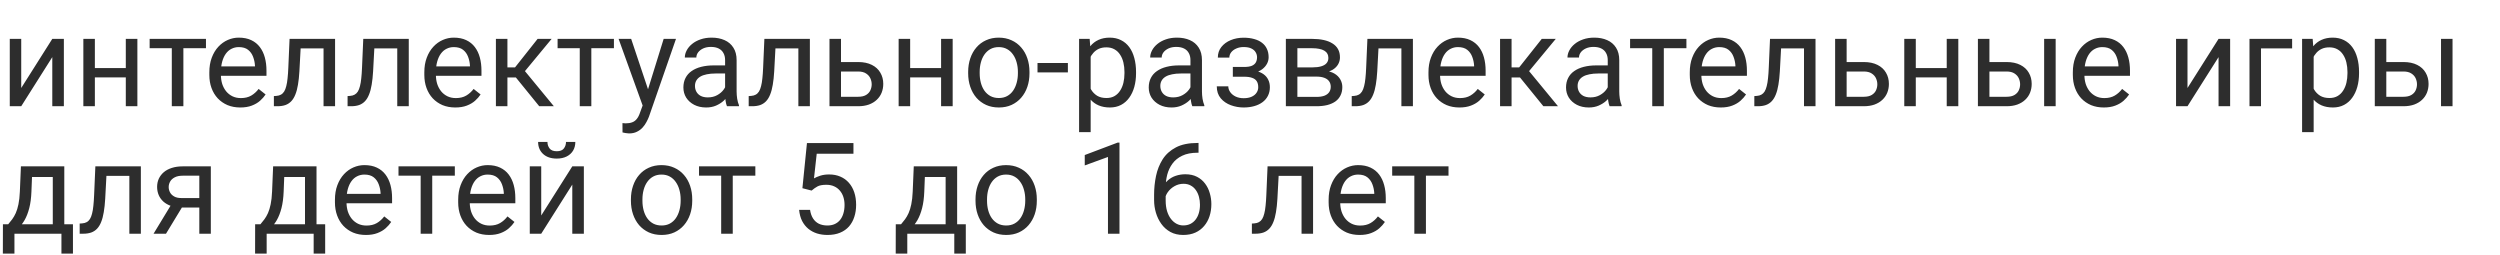 <?xml version="1.0" encoding="UTF-8"?> <svg xmlns="http://www.w3.org/2000/svg" width="353" height="36" viewBox="0 0 353 36" fill="none"><path d="M2.997 12.425L7.383 5.49H9.018V15H7.383V8.065L2.997 15H1.38V5.49H2.997V12.425ZM18.079 9.612V10.931H13.052V9.612H18.079ZM13.395 5.49V15H11.769V5.49H13.395ZM19.398 5.49V15H17.763V5.49H19.398ZM25.893 5.49V15H24.258V5.49H25.893ZM29.083 5.49V6.809H21.129V5.49H29.083ZM33.926 15.176C33.264 15.176 32.663 15.065 32.124 14.842C31.591 14.613 31.131 14.294 30.744 13.884C30.363 13.474 30.07 12.987 29.865 12.425C29.66 11.862 29.558 11.247 29.558 10.579V10.21C29.558 9.437 29.672 8.748 29.9 8.145C30.129 7.535 30.439 7.02 30.832 6.598C31.225 6.176 31.67 5.856 32.168 5.64C32.666 5.423 33.182 5.314 33.715 5.314C34.395 5.314 34.98 5.432 35.473 5.666C35.971 5.9 36.378 6.229 36.694 6.65C37.011 7.066 37.245 7.559 37.398 8.127C37.55 8.689 37.626 9.305 37.626 9.973V10.702H30.524V9.375H36V9.252C35.977 8.83 35.889 8.42 35.736 8.021C35.59 7.623 35.355 7.295 35.033 7.037C34.711 6.779 34.272 6.65 33.715 6.65C33.346 6.65 33.006 6.729 32.695 6.888C32.385 7.04 32.118 7.269 31.895 7.573C31.673 7.878 31.5 8.25 31.377 8.689C31.254 9.129 31.192 9.636 31.192 10.21V10.579C31.192 11.03 31.254 11.455 31.377 11.854C31.506 12.246 31.69 12.592 31.931 12.891C32.177 13.19 32.473 13.424 32.818 13.594C33.17 13.764 33.568 13.849 34.014 13.849C34.588 13.849 35.074 13.731 35.473 13.497C35.871 13.263 36.22 12.949 36.519 12.557L37.503 13.339C37.298 13.649 37.037 13.945 36.721 14.227C36.404 14.508 36.015 14.736 35.552 14.912C35.095 15.088 34.553 15.176 33.926 15.176ZM45.879 5.49V6.835H41.282V5.49H45.879ZM47.312 5.49V15H45.685V5.49H47.312ZM40.887 5.49H42.522L42.275 10.078C42.234 10.787 42.167 11.414 42.073 11.959C41.985 12.498 41.862 12.961 41.704 13.348C41.552 13.734 41.358 14.051 41.124 14.297C40.895 14.537 40.62 14.716 40.298 14.833C39.976 14.944 39.603 15 39.182 15H38.672V13.567L39.023 13.541C39.275 13.523 39.489 13.465 39.665 13.365C39.847 13.266 39.999 13.119 40.122 12.926C40.245 12.727 40.345 12.472 40.421 12.161C40.503 11.851 40.565 11.481 40.605 11.054C40.652 10.626 40.688 10.128 40.711 9.56L40.887 5.49ZM56.285 5.49V6.835H51.688V5.49H56.285ZM57.718 5.49V15H56.092V5.49H57.718ZM51.293 5.49H52.928L52.682 10.078C52.641 10.787 52.573 11.414 52.48 11.959C52.392 12.498 52.269 12.961 52.11 13.348C51.958 13.734 51.765 14.051 51.53 14.297C51.302 14.537 51.026 14.716 50.704 14.833C50.382 14.944 50.01 15 49.588 15H49.078V13.567L49.43 13.541C49.682 13.523 49.895 13.465 50.071 13.365C50.253 13.266 50.405 13.119 50.528 12.926C50.651 12.727 50.751 12.472 50.827 12.161C50.909 11.851 50.971 11.481 51.012 11.054C51.059 10.626 51.094 10.128 51.117 9.56L51.293 5.49ZM64.283 15.176C63.621 15.176 63.02 15.065 62.481 14.842C61.948 14.613 61.488 14.294 61.102 13.884C60.721 13.474 60.428 12.987 60.223 12.425C60.018 11.862 59.915 11.247 59.915 10.579V10.21C59.915 9.437 60.029 8.748 60.258 8.145C60.486 7.535 60.797 7.02 61.19 6.598C61.582 6.176 62.027 5.856 62.525 5.64C63.023 5.423 63.539 5.314 64.072 5.314C64.752 5.314 65.338 5.432 65.83 5.666C66.328 5.9 66.735 6.229 67.052 6.65C67.368 7.066 67.603 7.559 67.755 8.127C67.907 8.689 67.983 9.305 67.983 9.973V10.702H60.882V9.375H66.357V9.252C66.334 8.83 66.246 8.42 66.094 8.021C65.947 7.623 65.713 7.295 65.391 7.037C65.068 6.779 64.629 6.65 64.072 6.65C63.703 6.65 63.363 6.729 63.053 6.888C62.742 7.04 62.476 7.269 62.253 7.573C62.03 7.878 61.857 8.25 61.734 8.689C61.611 9.129 61.55 9.636 61.55 10.21V10.579C61.55 11.03 61.611 11.455 61.734 11.854C61.863 12.246 62.048 12.592 62.288 12.891C62.534 13.19 62.83 13.424 63.176 13.594C63.527 13.764 63.926 13.849 64.371 13.849C64.945 13.849 65.432 13.731 65.83 13.497C66.228 13.263 66.577 12.949 66.876 12.557L67.86 13.339C67.655 13.649 67.394 13.945 67.078 14.227C66.762 14.508 66.372 14.736 65.909 14.912C65.452 15.088 64.91 15.176 64.283 15.176ZM71.648 5.49V15H70.022V5.49H71.648ZM77.889 5.49L73.38 10.94H71.103L70.857 9.516H72.721L75.911 5.49H77.889ZM76.14 15L72.642 10.693L73.688 9.516L78.205 15H76.14ZM83.496 5.49V15H81.861V5.49H83.496ZM86.686 5.49V6.809H78.732V5.49H86.686ZM91.064 14.016L93.709 5.49H95.449L91.635 16.468C91.547 16.702 91.43 16.954 91.283 17.224C91.143 17.499 90.961 17.76 90.738 18.006C90.516 18.252 90.246 18.451 89.93 18.604C89.619 18.762 89.247 18.841 88.814 18.841C88.685 18.841 88.52 18.823 88.321 18.788C88.122 18.753 87.981 18.724 87.899 18.7L87.891 17.382C87.938 17.388 88.011 17.394 88.11 17.399C88.216 17.411 88.289 17.417 88.33 17.417C88.699 17.417 89.013 17.367 89.27 17.268C89.528 17.174 89.745 17.013 89.921 16.784C90.103 16.561 90.258 16.254 90.387 15.861L91.064 14.016ZM89.121 5.49L91.591 12.873L92.013 14.587L90.844 15.185L87.346 5.49H89.121ZM102.384 13.374V8.479C102.384 8.104 102.308 7.778 102.155 7.503C102.009 7.222 101.786 7.005 101.487 6.853C101.188 6.7 100.819 6.624 100.38 6.624C99.97 6.624 99.609 6.694 99.299 6.835C98.994 6.976 98.754 7.16 98.578 7.389C98.408 7.617 98.323 7.863 98.323 8.127H96.697C96.697 7.787 96.785 7.45 96.961 7.116C97.137 6.782 97.389 6.48 97.717 6.211C98.051 5.936 98.449 5.719 98.912 5.561C99.381 5.396 99.902 5.314 100.477 5.314C101.168 5.314 101.777 5.432 102.305 5.666C102.838 5.9 103.254 6.255 103.553 6.729C103.857 7.198 104.01 7.787 104.01 8.496V12.926C104.01 13.242 104.036 13.579 104.089 13.937C104.147 14.294 104.232 14.602 104.344 14.859V15H102.647C102.565 14.812 102.501 14.563 102.454 14.253C102.407 13.937 102.384 13.644 102.384 13.374ZM102.665 9.234L102.683 10.377H101.039C100.576 10.377 100.163 10.415 99.8 10.491C99.436 10.562 99.132 10.67 98.886 10.816C98.64 10.963 98.452 11.148 98.323 11.37C98.194 11.587 98.13 11.842 98.13 12.135C98.13 12.434 98.197 12.706 98.332 12.952C98.467 13.198 98.669 13.395 98.939 13.541C99.214 13.682 99.551 13.752 99.949 13.752C100.447 13.752 100.887 13.646 101.268 13.435C101.648 13.225 101.95 12.967 102.173 12.662C102.401 12.357 102.524 12.062 102.542 11.774L103.236 12.557C103.195 12.803 103.084 13.075 102.902 13.374C102.721 13.673 102.478 13.96 102.173 14.235C101.874 14.505 101.517 14.73 101.101 14.912C100.69 15.088 100.228 15.176 99.712 15.176C99.067 15.176 98.502 15.05 98.016 14.798C97.535 14.546 97.16 14.209 96.891 13.787C96.627 13.359 96.495 12.882 96.495 12.354C96.495 11.845 96.595 11.396 96.794 11.01C96.993 10.617 97.28 10.292 97.655 10.034C98.03 9.771 98.481 9.571 99.009 9.437C99.536 9.302 100.125 9.234 100.775 9.234H102.665ZM112.922 5.49V6.835H108.325V5.49H112.922ZM114.354 5.49V15H112.729V5.49H114.354ZM107.93 5.49H109.564L109.318 10.078C109.277 10.787 109.21 11.414 109.116 11.959C109.028 12.498 108.905 12.961 108.747 13.348C108.595 13.734 108.401 14.051 108.167 14.297C107.938 14.537 107.663 14.716 107.341 14.833C107.019 14.944 106.646 15 106.225 15H105.715V13.567L106.066 13.541C106.318 13.523 106.532 13.465 106.708 13.365C106.89 13.266 107.042 13.119 107.165 12.926C107.288 12.727 107.388 12.472 107.464 12.161C107.546 11.851 107.607 11.481 107.648 11.054C107.695 10.626 107.73 10.128 107.754 9.56L107.93 5.49ZM118.31 8.76H121.166C121.934 8.76 122.581 8.895 123.108 9.164C123.636 9.428 124.034 9.794 124.304 10.263C124.579 10.726 124.717 11.253 124.717 11.845C124.717 12.284 124.641 12.697 124.488 13.084C124.336 13.465 124.107 13.799 123.803 14.086C123.504 14.373 123.132 14.599 122.687 14.763C122.247 14.921 121.74 15 121.166 15H117.123V5.49H118.749V13.664H121.166C121.635 13.664 122.01 13.579 122.291 13.409C122.572 13.239 122.774 13.02 122.897 12.75C123.021 12.48 123.082 12.199 123.082 11.906C123.082 11.619 123.021 11.338 122.897 11.062C122.774 10.787 122.572 10.559 122.291 10.377C122.01 10.19 121.635 10.096 121.166 10.096H118.31V8.76ZM133.198 9.612V10.931H128.171V9.612H133.198ZM128.514 5.49V15H126.888V5.49H128.514ZM134.517 5.49V15H132.882V5.49H134.517ZM136.705 10.351V10.148C136.705 9.463 136.805 8.827 137.004 8.241C137.203 7.649 137.49 7.137 137.865 6.703C138.24 6.264 138.694 5.924 139.228 5.684C139.761 5.438 140.358 5.314 141.021 5.314C141.688 5.314 142.289 5.438 142.822 5.684C143.361 5.924 143.818 6.264 144.193 6.703C144.574 7.137 144.864 7.649 145.063 8.241C145.263 8.827 145.362 9.463 145.362 10.148V10.351C145.362 11.036 145.263 11.672 145.063 12.258C144.864 12.844 144.574 13.356 144.193 13.796C143.818 14.229 143.364 14.569 142.831 14.815C142.304 15.056 141.706 15.176 141.038 15.176C140.37 15.176 139.77 15.056 139.236 14.815C138.703 14.569 138.246 14.229 137.865 13.796C137.49 13.356 137.203 12.844 137.004 12.258C136.805 11.672 136.705 11.036 136.705 10.351ZM138.331 10.148V10.351C138.331 10.825 138.387 11.273 138.498 11.695C138.609 12.111 138.776 12.48 138.999 12.803C139.228 13.125 139.512 13.38 139.852 13.567C140.191 13.749 140.587 13.84 141.038 13.84C141.483 13.84 141.873 13.749 142.207 13.567C142.547 13.38 142.828 13.125 143.051 12.803C143.273 12.48 143.44 12.111 143.552 11.695C143.669 11.273 143.728 10.825 143.728 10.351V10.148C143.728 9.68 143.669 9.237 143.552 8.821C143.44 8.399 143.271 8.027 143.042 7.705C142.819 7.377 142.538 7.119 142.198 6.932C141.864 6.744 141.472 6.65 141.021 6.65C140.575 6.65 140.183 6.744 139.843 6.932C139.509 7.119 139.228 7.377 138.999 7.705C138.776 8.027 138.609 8.399 138.498 8.821C138.387 9.237 138.331 9.68 138.331 10.148ZM150.785 8.892V10.227H146.496V8.892H150.785ZM154.002 7.318V18.656H152.367V5.49H153.861L154.002 7.318ZM160.409 10.166V10.351C160.409 11.042 160.327 11.684 160.163 12.275C159.999 12.861 159.759 13.371 159.442 13.805C159.132 14.238 158.748 14.575 158.291 14.815C157.834 15.056 157.31 15.176 156.718 15.176C156.114 15.176 155.581 15.076 155.118 14.877C154.655 14.678 154.263 14.388 153.94 14.007C153.618 13.626 153.36 13.169 153.167 12.636C152.979 12.102 152.851 11.502 152.78 10.834V9.85C152.851 9.146 152.982 8.517 153.176 7.96C153.369 7.403 153.624 6.929 153.94 6.536C154.263 6.138 154.652 5.836 155.109 5.631C155.566 5.42 156.094 5.314 156.691 5.314C157.289 5.314 157.819 5.432 158.282 5.666C158.745 5.895 159.135 6.223 159.451 6.65C159.768 7.078 160.005 7.591 160.163 8.188C160.327 8.78 160.409 9.439 160.409 10.166ZM158.774 10.351V10.166C158.774 9.691 158.725 9.246 158.625 8.83C158.525 8.408 158.37 8.039 158.159 7.723C157.954 7.4 157.69 7.148 157.368 6.967C157.046 6.779 156.662 6.686 156.217 6.686C155.807 6.686 155.449 6.756 155.145 6.896C154.846 7.037 154.591 7.228 154.38 7.468C154.169 7.702 153.996 7.972 153.861 8.276C153.732 8.575 153.636 8.886 153.571 9.208V11.484C153.688 11.895 153.853 12.281 154.063 12.645C154.274 13.002 154.556 13.292 154.907 13.515C155.259 13.731 155.701 13.84 156.234 13.84C156.674 13.84 157.052 13.749 157.368 13.567C157.69 13.38 157.954 13.125 158.159 12.803C158.37 12.48 158.525 12.111 158.625 11.695C158.725 11.273 158.774 10.825 158.774 10.351ZM168.091 13.374V8.479C168.091 8.104 168.015 7.778 167.862 7.503C167.716 7.222 167.493 7.005 167.194 6.853C166.896 6.7 166.526 6.624 166.087 6.624C165.677 6.624 165.316 6.694 165.006 6.835C164.701 6.976 164.461 7.16 164.285 7.389C164.115 7.617 164.03 7.863 164.03 8.127H162.404C162.404 7.787 162.492 7.45 162.668 7.116C162.844 6.782 163.096 6.48 163.424 6.211C163.758 5.936 164.156 5.719 164.619 5.561C165.088 5.396 165.609 5.314 166.184 5.314C166.875 5.314 167.484 5.432 168.012 5.666C168.545 5.9 168.961 6.255 169.26 6.729C169.564 7.198 169.717 7.787 169.717 8.496V12.926C169.717 13.242 169.743 13.579 169.796 13.937C169.854 14.294 169.939 14.602 170.051 14.859V15H168.354C168.272 14.812 168.208 14.563 168.161 14.253C168.114 13.937 168.091 13.644 168.091 13.374ZM168.372 9.234L168.39 10.377H166.746C166.283 10.377 165.87 10.415 165.507 10.491C165.144 10.562 164.839 10.67 164.593 10.816C164.347 10.963 164.159 11.148 164.03 11.37C163.901 11.587 163.837 11.842 163.837 12.135C163.837 12.434 163.904 12.706 164.039 12.952C164.174 13.198 164.376 13.395 164.646 13.541C164.921 13.682 165.258 13.752 165.656 13.752C166.154 13.752 166.594 13.646 166.975 13.435C167.355 13.225 167.657 12.967 167.88 12.662C168.108 12.357 168.231 12.062 168.249 11.774L168.943 12.557C168.902 12.803 168.791 13.075 168.609 13.374C168.428 13.673 168.185 13.96 167.88 14.235C167.581 14.505 167.224 14.73 166.808 14.912C166.397 15.088 165.935 15.176 165.419 15.176C164.774 15.176 164.209 15.05 163.723 14.798C163.242 14.546 162.867 14.209 162.598 13.787C162.334 13.359 162.202 12.882 162.202 12.354C162.202 11.845 162.302 11.396 162.501 11.01C162.7 10.617 162.987 10.292 163.362 10.034C163.737 9.771 164.188 9.571 164.716 9.437C165.243 9.302 165.832 9.234 166.482 9.234H168.372ZM175.825 10.456H174.076V9.454H175.693C176.145 9.454 176.502 9.398 176.766 9.287C177.029 9.17 177.217 9.009 177.328 8.804C177.439 8.599 177.495 8.358 177.495 8.083C177.495 7.837 177.431 7.605 177.302 7.389C177.179 7.166 176.979 6.987 176.704 6.853C176.429 6.712 176.06 6.642 175.597 6.642C175.222 6.642 174.882 6.709 174.577 6.844C174.272 6.973 174.029 7.151 173.848 7.38C173.672 7.603 173.584 7.854 173.584 8.136H171.958C171.958 7.556 172.122 7.058 172.45 6.642C172.784 6.22 173.227 5.895 173.777 5.666C174.334 5.438 174.94 5.323 175.597 5.323C176.147 5.323 176.64 5.385 177.073 5.508C177.513 5.625 177.885 5.801 178.189 6.035C178.494 6.264 178.726 6.551 178.884 6.896C179.048 7.236 179.13 7.632 179.13 8.083C179.13 8.405 179.054 8.71 178.901 8.997C178.749 9.284 178.529 9.539 178.242 9.762C177.955 9.979 177.606 10.148 177.196 10.271C176.792 10.395 176.335 10.456 175.825 10.456ZM174.076 9.841H175.825C176.394 9.841 176.895 9.896 177.328 10.008C177.762 10.113 178.125 10.271 178.418 10.482C178.711 10.693 178.931 10.954 179.077 11.265C179.229 11.569 179.306 11.921 179.306 12.319C179.306 12.765 179.215 13.166 179.033 13.523C178.857 13.875 178.605 14.174 178.277 14.42C177.949 14.666 177.557 14.854 177.1 14.982C176.648 15.111 176.147 15.176 175.597 15.176C174.981 15.176 174.384 15.07 173.804 14.859C173.224 14.648 172.746 14.323 172.371 13.884C171.996 13.438 171.809 12.873 171.809 12.188H173.435C173.435 12.475 173.525 12.747 173.707 13.005C173.889 13.263 174.141 13.471 174.463 13.629C174.791 13.787 175.169 13.866 175.597 13.866C176.054 13.866 176.435 13.796 176.739 13.655C177.044 13.515 177.272 13.327 177.425 13.093C177.583 12.858 177.662 12.604 177.662 12.328C177.662 11.971 177.592 11.684 177.451 11.467C177.311 11.25 177.094 11.092 176.801 10.992C176.514 10.887 176.145 10.834 175.693 10.834H174.076V9.841ZM185.88 10.816H182.76L182.742 9.516H185.291C185.795 9.516 186.214 9.466 186.548 9.366C186.888 9.267 187.143 9.117 187.312 8.918C187.482 8.719 187.567 8.473 187.567 8.18C187.567 7.951 187.518 7.752 187.418 7.582C187.324 7.406 187.181 7.263 186.987 7.151C186.794 7.034 186.554 6.949 186.267 6.896C185.985 6.838 185.654 6.809 185.273 6.809H183.19V15H181.564V5.49H185.273C185.877 5.49 186.419 5.543 186.899 5.648C187.386 5.754 187.799 5.915 188.139 6.132C188.484 6.343 188.748 6.612 188.93 6.94C189.111 7.269 189.202 7.655 189.202 8.101C189.202 8.388 189.144 8.66 189.026 8.918C188.909 9.176 188.736 9.404 188.508 9.604C188.279 9.803 187.998 9.967 187.664 10.096C187.33 10.219 186.946 10.298 186.513 10.333L185.88 10.816ZM185.88 15H182.171L182.979 13.682H185.88C186.331 13.682 186.706 13.626 187.005 13.515C187.304 13.398 187.526 13.233 187.673 13.023C187.825 12.806 187.901 12.548 187.901 12.249C187.901 11.95 187.825 11.695 187.673 11.484C187.526 11.268 187.304 11.104 187.005 10.992C186.706 10.875 186.331 10.816 185.88 10.816H183.41L183.428 9.516H186.513L187.102 10.008C187.623 10.049 188.065 10.178 188.429 10.395C188.792 10.611 189.067 10.887 189.255 11.221C189.442 11.549 189.536 11.906 189.536 12.293C189.536 12.738 189.451 13.131 189.281 13.471C189.117 13.81 188.877 14.095 188.561 14.323C188.244 14.546 187.86 14.716 187.409 14.833C186.958 14.944 186.448 15 185.88 15ZM198.07 5.49V6.835H193.474V5.49H198.07ZM199.503 5.49V15H197.877V5.49H199.503ZM193.078 5.49H194.713L194.467 10.078C194.426 10.787 194.358 11.414 194.265 11.959C194.177 12.498 194.054 12.961 193.896 13.348C193.743 13.734 193.55 14.051 193.315 14.297C193.087 14.537 192.812 14.716 192.489 14.833C192.167 14.944 191.795 15 191.373 15H190.863V13.567L191.215 13.541C191.467 13.523 191.681 13.465 191.856 13.365C192.038 13.266 192.19 13.119 192.313 12.926C192.437 12.727 192.536 12.472 192.612 12.161C192.694 11.851 192.756 11.481 192.797 11.054C192.844 10.626 192.879 10.128 192.902 9.56L193.078 5.49ZM206.068 15.176C205.406 15.176 204.806 15.065 204.267 14.842C203.733 14.613 203.273 14.294 202.887 13.884C202.506 13.474 202.213 12.987 202.008 12.425C201.803 11.862 201.7 11.247 201.7 10.579V10.21C201.7 9.437 201.814 8.748 202.043 8.145C202.271 7.535 202.582 7.02 202.975 6.598C203.367 6.176 203.812 5.856 204.311 5.64C204.809 5.423 205.324 5.314 205.857 5.314C206.537 5.314 207.123 5.432 207.615 5.666C208.113 5.9 208.521 6.229 208.837 6.65C209.153 7.066 209.388 7.559 209.54 8.127C209.692 8.689 209.769 9.305 209.769 9.973V10.702H202.667V9.375H208.143V9.252C208.119 8.83 208.031 8.42 207.879 8.021C207.732 7.623 207.498 7.295 207.176 7.037C206.854 6.779 206.414 6.65 205.857 6.65C205.488 6.65 205.148 6.729 204.838 6.888C204.527 7.04 204.261 7.269 204.038 7.573C203.815 7.878 203.643 8.25 203.52 8.689C203.396 9.129 203.335 9.636 203.335 10.21V10.579C203.335 11.03 203.396 11.455 203.52 11.854C203.648 12.246 203.833 12.592 204.073 12.891C204.319 13.19 204.615 13.424 204.961 13.594C205.312 13.764 205.711 13.849 206.156 13.849C206.73 13.849 207.217 13.731 207.615 13.497C208.014 13.263 208.362 12.949 208.661 12.557L209.646 13.339C209.44 13.649 209.18 13.945 208.863 14.227C208.547 14.508 208.157 14.736 207.694 14.912C207.237 15.088 206.695 15.176 206.068 15.176ZM213.434 5.49V15H211.808V5.49H213.434ZM219.674 5.49L215.165 10.94H212.889L212.643 9.516H214.506L217.696 5.49H219.674ZM217.925 15L214.427 10.693L215.473 9.516L219.99 15H217.925ZM227.013 13.374V8.479C227.013 8.104 226.937 7.778 226.784 7.503C226.638 7.222 226.415 7.005 226.116 6.853C225.817 6.7 225.448 6.624 225.009 6.624C224.599 6.624 224.238 6.694 223.928 6.835C223.623 6.976 223.383 7.16 223.207 7.389C223.037 7.617 222.952 7.863 222.952 8.127H221.326C221.326 7.787 221.414 7.45 221.59 7.116C221.766 6.782 222.018 6.48 222.346 6.211C222.68 5.936 223.078 5.719 223.541 5.561C224.01 5.396 224.531 5.314 225.105 5.314C225.797 5.314 226.406 5.432 226.934 5.666C227.467 5.9 227.883 6.255 228.182 6.729C228.486 7.198 228.639 7.787 228.639 8.496V12.926C228.639 13.242 228.665 13.579 228.718 13.937C228.776 14.294 228.861 14.602 228.973 14.859V15H227.276C227.194 14.812 227.13 14.563 227.083 14.253C227.036 13.937 227.013 13.644 227.013 13.374ZM227.294 9.234L227.312 10.377H225.668C225.205 10.377 224.792 10.415 224.429 10.491C224.065 10.562 223.761 10.67 223.515 10.816C223.269 10.963 223.081 11.148 222.952 11.37C222.823 11.587 222.759 11.842 222.759 12.135C222.759 12.434 222.826 12.706 222.961 12.952C223.096 13.198 223.298 13.395 223.567 13.541C223.843 13.682 224.18 13.752 224.578 13.752C225.076 13.752 225.516 13.646 225.896 13.435C226.277 13.225 226.579 12.967 226.802 12.662C227.03 12.357 227.153 12.062 227.171 11.774L227.865 12.557C227.824 12.803 227.713 13.075 227.531 13.374C227.35 13.673 227.106 13.96 226.802 14.235C226.503 14.505 226.146 14.73 225.729 14.912C225.319 15.088 224.856 15.176 224.341 15.176C223.696 15.176 223.131 15.05 222.645 14.798C222.164 14.546 221.789 14.209 221.52 13.787C221.256 13.359 221.124 12.882 221.124 12.354C221.124 11.845 221.224 11.396 221.423 11.01C221.622 10.617 221.909 10.292 222.284 10.034C222.659 9.771 223.11 9.571 223.638 9.437C224.165 9.302 224.754 9.234 225.404 9.234H227.294ZM234.932 5.49V15H233.297V5.49H234.932ZM238.122 5.49V6.809H230.168V5.49H238.122ZM242.965 15.176C242.303 15.176 241.702 15.065 241.163 14.842C240.63 14.613 240.17 14.294 239.783 13.884C239.402 13.474 239.109 12.987 238.904 12.425C238.699 11.862 238.597 11.247 238.597 10.579V10.21C238.597 9.437 238.711 8.748 238.939 8.145C239.168 7.535 239.479 7.02 239.871 6.598C240.264 6.176 240.709 5.856 241.207 5.64C241.705 5.423 242.221 5.314 242.754 5.314C243.434 5.314 244.02 5.432 244.512 5.666C245.01 5.9 245.417 6.229 245.733 6.65C246.05 7.066 246.284 7.559 246.437 8.127C246.589 8.689 246.665 9.305 246.665 9.973V10.702H239.563V9.375H245.039V9.252C245.016 8.83 244.928 8.42 244.775 8.021C244.629 7.623 244.395 7.295 244.072 7.037C243.75 6.779 243.311 6.65 242.754 6.65C242.385 6.65 242.045 6.729 241.734 6.888C241.424 7.04 241.157 7.269 240.935 7.573C240.712 7.878 240.539 8.25 240.416 8.689C240.293 9.129 240.231 9.636 240.231 10.21V10.579C240.231 11.03 240.293 11.455 240.416 11.854C240.545 12.246 240.729 12.592 240.97 12.891C241.216 13.19 241.512 13.424 241.857 13.594C242.209 13.764 242.607 13.849 243.053 13.849C243.627 13.849 244.113 13.731 244.512 13.497C244.91 13.263 245.259 12.949 245.558 12.557L246.542 13.339C246.337 13.649 246.076 13.945 245.76 14.227C245.443 14.508 245.054 14.736 244.591 14.912C244.134 15.088 243.592 15.176 242.965 15.176ZM254.918 5.49V6.835H250.321V5.49H254.918ZM256.351 5.49V15H254.725V5.49H256.351ZM249.926 5.49H251.561L251.314 10.078C251.273 10.787 251.206 11.414 251.112 11.959C251.024 12.498 250.901 12.961 250.743 13.348C250.591 13.734 250.397 14.051 250.163 14.297C249.935 14.537 249.659 14.716 249.337 14.833C249.015 14.944 248.643 15 248.221 15H247.711V13.567L248.062 13.541C248.314 13.523 248.528 13.465 248.704 13.365C248.886 13.266 249.038 13.119 249.161 12.926C249.284 12.727 249.384 12.472 249.46 12.161C249.542 11.851 249.604 11.481 249.645 11.054C249.691 10.626 249.727 10.128 249.75 9.56L249.926 5.49ZM260.306 8.76H263.162C263.93 8.76 264.577 8.895 265.104 9.164C265.632 9.428 266.03 9.794 266.3 10.263C266.575 10.726 266.713 11.253 266.713 11.845C266.713 12.284 266.637 12.697 266.484 13.084C266.332 13.465 266.104 13.799 265.799 14.086C265.5 14.373 265.128 14.599 264.683 14.763C264.243 14.921 263.736 15 263.162 15H259.119V5.49H260.745V13.664H263.162C263.631 13.664 264.006 13.579 264.287 13.409C264.568 13.239 264.771 13.02 264.894 12.75C265.017 12.48 265.078 12.199 265.078 11.906C265.078 11.619 265.017 11.338 264.894 11.062C264.771 10.787 264.568 10.559 264.287 10.377C264.006 10.19 263.631 10.096 263.162 10.096H260.306V8.76ZM275.194 9.612V10.931H270.167V9.612H275.194ZM270.51 5.49V15H268.884V5.49H270.51ZM276.513 5.49V15H274.878V5.49H276.513ZM280.468 8.76H283.324C284.092 8.76 284.739 8.895 285.267 9.164C285.794 9.428 286.192 9.794 286.462 10.263C286.737 10.726 286.875 11.253 286.875 11.845C286.875 12.284 286.799 12.697 286.646 13.084C286.494 13.465 286.266 13.799 285.961 14.086C285.662 14.373 285.29 14.599 284.845 14.763C284.405 14.921 283.898 15 283.324 15H279.281V5.49H280.907V13.664H283.324C283.793 13.664 284.168 13.579 284.449 13.409C284.73 13.239 284.933 13.02 285.056 12.75C285.179 12.48 285.24 12.199 285.24 11.906C285.24 11.619 285.179 11.338 285.056 11.062C284.933 10.787 284.73 10.559 284.449 10.377C284.168 10.19 283.793 10.096 283.324 10.096H280.468V8.76ZM290.259 5.49V15H288.633V5.49H290.259ZM297.053 15.176C296.391 15.176 295.79 15.065 295.251 14.842C294.718 14.613 294.258 14.294 293.871 13.884C293.49 13.474 293.197 12.987 292.992 12.425C292.787 11.862 292.685 11.247 292.685 10.579V10.21C292.685 9.437 292.799 8.748 293.027 8.145C293.256 7.535 293.566 7.02 293.959 6.598C294.352 6.176 294.797 5.856 295.295 5.64C295.793 5.423 296.309 5.314 296.842 5.314C297.521 5.314 298.107 5.432 298.6 5.666C299.098 5.9 299.505 6.229 299.821 6.65C300.138 7.066 300.372 7.559 300.524 8.127C300.677 8.689 300.753 9.305 300.753 9.973V10.702H293.651V9.375H299.127V9.252C299.104 8.83 299.016 8.42 298.863 8.021C298.717 7.623 298.482 7.295 298.16 7.037C297.838 6.779 297.398 6.65 296.842 6.65C296.473 6.65 296.133 6.729 295.822 6.888C295.512 7.04 295.245 7.269 295.022 7.573C294.8 7.878 294.627 8.25 294.504 8.689C294.381 9.129 294.319 9.636 294.319 10.21V10.579C294.319 11.03 294.381 11.455 294.504 11.854C294.633 12.246 294.817 12.592 295.058 12.891C295.304 13.19 295.6 13.424 295.945 13.594C296.297 13.764 296.695 13.849 297.141 13.849C297.715 13.849 298.201 13.731 298.6 13.497C298.998 13.263 299.347 12.949 299.646 12.557L300.63 13.339C300.425 13.649 300.164 13.945 299.848 14.227C299.531 14.508 299.142 14.736 298.679 14.912C298.222 15.088 297.68 15.176 297.053 15.176ZM308.874 12.425L313.26 5.49H314.895V15H313.26V8.065L308.874 15H307.257V5.49H308.874V12.425ZM323.648 5.49V6.835H319.254V15H317.628V5.49H323.648ZM326.689 7.318V18.656H325.055V5.49H326.549L326.689 7.318ZM333.097 10.166V10.351C333.097 11.042 333.015 11.684 332.851 12.275C332.687 12.861 332.446 13.371 332.13 13.805C331.819 14.238 331.436 14.575 330.979 14.815C330.521 15.056 329.997 15.176 329.405 15.176C328.802 15.176 328.269 15.076 327.806 14.877C327.343 14.678 326.95 14.388 326.628 14.007C326.306 13.626 326.048 13.169 325.854 12.636C325.667 12.102 325.538 11.502 325.468 10.834V9.85C325.538 9.146 325.67 8.517 325.863 7.96C326.057 7.403 326.312 6.929 326.628 6.536C326.95 6.138 327.34 5.836 327.797 5.631C328.254 5.42 328.781 5.314 329.379 5.314C329.977 5.314 330.507 5.432 330.97 5.666C331.433 5.895 331.822 6.223 332.139 6.65C332.455 7.078 332.692 7.591 332.851 8.188C333.015 8.78 333.097 9.439 333.097 10.166ZM331.462 10.351V10.166C331.462 9.691 331.412 9.246 331.312 8.83C331.213 8.408 331.058 8.039 330.847 7.723C330.642 7.4 330.378 7.148 330.056 6.967C329.733 6.779 329.35 6.686 328.904 6.686C328.494 6.686 328.137 6.756 327.832 6.896C327.533 7.037 327.278 7.228 327.067 7.468C326.856 7.702 326.684 7.972 326.549 8.276C326.42 8.575 326.323 8.886 326.259 9.208V11.484C326.376 11.895 326.54 12.281 326.751 12.645C326.962 13.002 327.243 13.292 327.595 13.515C327.946 13.731 328.389 13.84 328.922 13.84C329.361 13.84 329.739 13.749 330.056 13.567C330.378 13.38 330.642 13.125 330.847 12.803C331.058 12.48 331.213 12.111 331.312 11.695C331.412 11.273 331.462 10.825 331.462 10.351ZM336.507 8.76H339.363C340.131 8.76 340.778 8.895 341.306 9.164C341.833 9.428 342.231 9.794 342.501 10.263C342.776 10.726 342.914 11.253 342.914 11.845C342.914 12.284 342.838 12.697 342.686 13.084C342.533 13.465 342.305 13.799 342 14.086C341.701 14.373 341.329 14.599 340.884 14.763C340.444 14.921 339.938 15 339.363 15H335.32V5.49H336.946V13.664H339.363C339.832 13.664 340.207 13.579 340.488 13.409C340.77 13.239 340.972 13.02 341.095 12.75C341.218 12.48 341.279 12.199 341.279 11.906C341.279 11.619 341.218 11.338 341.095 11.062C340.972 10.787 340.77 10.559 340.488 10.377C340.207 10.19 339.832 10.096 339.363 10.096H336.507V8.76ZM346.298 5.49V15H344.672V5.49H346.298ZM2.953 23.49H4.579L4.438 27.05C4.403 27.952 4.301 28.731 4.131 29.388C3.961 30.044 3.744 30.604 3.48 31.066C3.217 31.523 2.921 31.907 2.593 32.218C2.271 32.528 1.937 32.789 1.591 33H0.782L0.826 31.673L1.16 31.664C1.354 31.436 1.541 31.201 1.723 30.961C1.904 30.715 2.071 30.425 2.224 30.091C2.376 29.751 2.502 29.338 2.602 28.852C2.707 28.359 2.774 27.759 2.804 27.05L2.953 23.49ZM3.357 23.49H9.079V33H7.453V24.993H3.357V23.49ZM0.413 31.664H10.301V35.804H8.675V33H2.039V35.804H0.404L0.413 31.664ZM18.457 23.49V24.835H13.86V23.49H18.457ZM19.89 23.49V33H18.264V23.49H19.89ZM13.465 23.49H15.1L14.854 28.078C14.812 28.787 14.745 29.414 14.651 29.959C14.563 30.498 14.44 30.961 14.282 31.348C14.13 31.734 13.937 32.051 13.702 32.297C13.474 32.537 13.198 32.716 12.876 32.833C12.554 32.944 12.182 33 11.76 33H11.25V31.567L11.602 31.541C11.854 31.523 12.067 31.465 12.243 31.365C12.425 31.266 12.577 31.119 12.7 30.926C12.823 30.727 12.923 30.472 12.999 30.161C13.081 29.851 13.143 29.481 13.184 29.054C13.23 28.626 13.266 28.128 13.289 27.56L13.465 23.49ZM24.434 28.465H26.191L23.44 33H21.683L24.434 28.465ZM25.796 23.49H29.769V33H28.143V24.809H25.796C25.333 24.809 24.955 24.888 24.662 25.046C24.369 25.198 24.155 25.398 24.02 25.644C23.886 25.89 23.818 26.145 23.818 26.408C23.818 26.666 23.88 26.915 24.003 27.155C24.126 27.39 24.319 27.583 24.583 27.735C24.847 27.888 25.186 27.964 25.602 27.964H28.582V29.3H25.602C25.058 29.3 24.574 29.227 24.152 29.08C23.73 28.934 23.373 28.731 23.08 28.474C22.787 28.21 22.564 27.902 22.412 27.551C22.26 27.193 22.184 26.807 22.184 26.391C22.184 25.975 22.263 25.591 22.421 25.239C22.585 24.888 22.819 24.58 23.124 24.316C23.435 24.053 23.812 23.851 24.258 23.71C24.709 23.564 25.222 23.49 25.796 23.49ZM38.566 23.49H40.192L40.052 27.05C40.017 27.952 39.914 28.731 39.744 29.388C39.574 30.044 39.357 30.604 39.094 31.066C38.83 31.523 38.534 31.907 38.206 32.218C37.884 32.528 37.55 32.789 37.204 33H36.395L36.44 31.673L36.773 31.664C36.967 31.436 37.154 31.201 37.336 30.961C37.518 30.715 37.685 30.425 37.837 30.091C37.989 29.751 38.115 29.338 38.215 28.852C38.32 28.359 38.388 27.759 38.417 27.05L38.566 23.49ZM38.971 23.49H44.692V33H43.066V24.993H38.971V23.49ZM36.026 31.664H45.914V35.804H44.288V33H37.652V35.804H36.018L36.026 31.664ZM51.662 33.176C51 33.176 50.399 33.065 49.86 32.842C49.327 32.613 48.867 32.294 48.48 31.884C48.1 31.474 47.807 30.987 47.602 30.425C47.397 29.862 47.294 29.247 47.294 28.579V28.21C47.294 27.436 47.408 26.748 47.637 26.145C47.865 25.535 48.176 25.02 48.568 24.598C48.961 24.176 49.406 23.856 49.904 23.64C50.402 23.423 50.918 23.314 51.451 23.314C52.131 23.314 52.717 23.432 53.209 23.666C53.707 23.9 54.114 24.229 54.431 24.65C54.747 25.066 54.981 25.559 55.134 26.127C55.286 26.689 55.362 27.305 55.362 27.973V28.702H48.261V27.375H53.736V27.252C53.713 26.83 53.625 26.42 53.473 26.021C53.326 25.623 53.092 25.295 52.77 25.037C52.447 24.779 52.008 24.65 51.451 24.65C51.082 24.65 50.742 24.73 50.432 24.888C50.121 25.04 49.855 25.269 49.632 25.573C49.409 25.878 49.236 26.25 49.113 26.689C48.99 27.129 48.929 27.636 48.929 28.21V28.579C48.929 29.03 48.99 29.455 49.113 29.854C49.242 30.246 49.427 30.592 49.667 30.891C49.913 31.189 50.209 31.424 50.555 31.594C50.906 31.764 51.305 31.849 51.75 31.849C52.324 31.849 52.81 31.731 53.209 31.497C53.607 31.263 53.956 30.949 54.255 30.557L55.239 31.339C55.034 31.649 54.773 31.945 54.457 32.227C54.141 32.508 53.751 32.736 53.288 32.912C52.831 33.088 52.289 33.176 51.662 33.176ZM61.031 23.49V33H59.397V23.49H61.031ZM64.222 23.49V24.809H56.268V23.49H64.222ZM69.064 33.176C68.402 33.176 67.802 33.065 67.263 32.842C66.73 32.613 66.269 32.294 65.883 31.884C65.502 31.474 65.209 30.987 65.004 30.425C64.799 29.862 64.696 29.247 64.696 28.579V28.21C64.696 27.436 64.811 26.748 65.039 26.145C65.268 25.535 65.578 25.02 65.971 24.598C66.363 24.176 66.809 23.856 67.307 23.64C67.805 23.423 68.32 23.314 68.853 23.314C69.533 23.314 70.119 23.432 70.611 23.666C71.109 23.9 71.517 24.229 71.833 24.65C72.149 25.066 72.384 25.559 72.536 26.127C72.689 26.689 72.765 27.305 72.765 27.973V28.702H65.663V27.375H71.139V27.252C71.115 26.83 71.027 26.42 70.875 26.021C70.728 25.623 70.494 25.295 70.172 25.037C69.85 24.779 69.41 24.65 68.853 24.65C68.484 24.65 68.144 24.73 67.834 24.888C67.523 25.04 67.257 25.269 67.034 25.573C66.811 25.878 66.639 26.25 66.516 26.689C66.393 27.129 66.331 27.636 66.331 28.21V28.579C66.331 29.03 66.393 29.455 66.516 29.854C66.644 30.246 66.829 30.592 67.069 30.891C67.315 31.189 67.611 31.424 67.957 31.594C68.309 31.764 68.707 31.849 69.152 31.849C69.727 31.849 70.213 31.731 70.611 31.497C71.01 31.263 71.358 30.949 71.657 30.557L72.642 31.339C72.436 31.649 72.176 31.945 71.859 32.227C71.543 32.508 71.153 32.736 70.69 32.912C70.233 33.088 69.691 33.176 69.064 33.176ZM76.421 30.425L80.807 23.49H82.441V33H80.807V26.065L76.421 33H74.804V23.49H76.421V30.425ZM79.919 20.045H81.237C81.237 20.502 81.132 20.909 80.921 21.267C80.71 21.618 80.408 21.894 80.016 22.093C79.623 22.292 79.157 22.392 78.618 22.392C77.804 22.392 77.159 22.175 76.685 21.741C76.216 21.302 75.981 20.736 75.981 20.045H77.3C77.3 20.391 77.399 20.695 77.599 20.959C77.798 21.223 78.138 21.355 78.618 21.355C79.087 21.355 79.421 21.223 79.62 20.959C79.819 20.695 79.919 20.391 79.919 20.045ZM89.086 28.351V28.148C89.086 27.463 89.186 26.827 89.385 26.241C89.584 25.649 89.871 25.137 90.246 24.703C90.621 24.264 91.075 23.924 91.608 23.684C92.142 23.438 92.739 23.314 93.401 23.314C94.069 23.314 94.67 23.438 95.203 23.684C95.742 23.924 96.199 24.264 96.574 24.703C96.955 25.137 97.245 25.649 97.444 26.241C97.644 26.827 97.743 27.463 97.743 28.148V28.351C97.743 29.036 97.644 29.672 97.444 30.258C97.245 30.844 96.955 31.356 96.574 31.796C96.199 32.23 95.745 32.569 95.212 32.815C94.685 33.056 94.087 33.176 93.419 33.176C92.751 33.176 92.15 33.056 91.617 32.815C91.084 32.569 90.627 32.23 90.246 31.796C89.871 31.356 89.584 30.844 89.385 30.258C89.186 29.672 89.086 29.036 89.086 28.351ZM90.712 28.148V28.351C90.712 28.825 90.768 29.273 90.879 29.695C90.99 30.111 91.157 30.48 91.38 30.803C91.608 31.125 91.893 31.38 92.232 31.567C92.572 31.749 92.968 31.84 93.419 31.84C93.864 31.84 94.254 31.749 94.588 31.567C94.928 31.38 95.209 31.125 95.432 30.803C95.654 30.48 95.821 30.111 95.933 29.695C96.05 29.273 96.108 28.825 96.108 28.351V28.148C96.108 27.68 96.05 27.237 95.933 26.821C95.821 26.399 95.651 26.027 95.423 25.705C95.2 25.377 94.919 25.119 94.579 24.932C94.245 24.744 93.853 24.65 93.401 24.65C92.956 24.65 92.564 24.744 92.224 24.932C91.89 25.119 91.608 25.377 91.38 25.705C91.157 26.027 90.99 26.399 90.879 26.821C90.768 27.237 90.712 27.68 90.712 28.148ZM103.465 23.49V33H101.83V23.49H103.465ZM106.655 23.49V24.809H98.701V23.49H106.655ZM114.601 26.909L113.3 26.575L113.941 20.203H120.507V21.706H115.321L114.935 25.186C115.169 25.052 115.465 24.926 115.822 24.809C116.186 24.691 116.602 24.633 117.07 24.633C117.662 24.633 118.192 24.735 118.661 24.94C119.13 25.14 119.528 25.427 119.856 25.802C120.19 26.177 120.445 26.628 120.621 27.155C120.797 27.683 120.885 28.271 120.885 28.922C120.885 29.537 120.8 30.102 120.63 30.618C120.466 31.134 120.217 31.585 119.883 31.972C119.549 32.352 119.127 32.648 118.617 32.859C118.113 33.07 117.519 33.176 116.833 33.176C116.317 33.176 115.828 33.105 115.365 32.965C114.908 32.818 114.498 32.599 114.135 32.306C113.777 32.007 113.484 31.638 113.256 31.198C113.033 30.753 112.893 30.231 112.834 29.634H114.381C114.451 30.114 114.592 30.519 114.803 30.847C115.014 31.175 115.289 31.424 115.629 31.594C115.975 31.758 116.376 31.84 116.833 31.84C117.22 31.84 117.562 31.773 117.861 31.638C118.16 31.503 118.412 31.31 118.617 31.058C118.822 30.806 118.978 30.501 119.083 30.144C119.194 29.786 119.25 29.385 119.25 28.939C119.25 28.535 119.194 28.16 119.083 27.814C118.972 27.469 118.805 27.167 118.582 26.909C118.365 26.651 118.099 26.452 117.782 26.311C117.466 26.165 117.103 26.092 116.692 26.092C116.147 26.092 115.734 26.165 115.453 26.311C115.178 26.458 114.894 26.657 114.601 26.909ZM129.023 23.49H130.649L130.509 27.05C130.474 27.952 130.371 28.731 130.201 29.388C130.031 30.044 129.814 30.604 129.551 31.066C129.287 31.523 128.991 31.907 128.663 32.218C128.341 32.528 128.007 32.789 127.661 33H126.853L126.896 31.673L127.23 31.664C127.424 31.436 127.611 31.201 127.793 30.961C127.975 30.715 128.142 30.425 128.294 30.091C128.446 29.751 128.572 29.338 128.672 28.852C128.777 28.359 128.845 27.759 128.874 27.05L129.023 23.49ZM129.428 23.49H135.149V33H133.523V24.993H129.428V23.49ZM126.483 31.664H136.371V35.804H134.745V33H128.109V35.804H126.475L126.483 31.664ZM137.742 28.351V28.148C137.742 27.463 137.842 26.827 138.041 26.241C138.24 25.649 138.527 25.137 138.902 24.703C139.277 24.264 139.731 23.924 140.265 23.684C140.798 23.438 141.396 23.314 142.058 23.314C142.726 23.314 143.326 23.438 143.859 23.684C144.398 23.924 144.855 24.264 145.23 24.703C145.611 25.137 145.901 25.649 146.101 26.241C146.3 26.827 146.399 27.463 146.399 28.148V28.351C146.399 29.036 146.3 29.672 146.101 30.258C145.901 30.844 145.611 31.356 145.23 31.796C144.855 32.23 144.401 32.569 143.868 32.815C143.341 33.056 142.743 33.176 142.075 33.176C141.407 33.176 140.807 33.056 140.273 32.815C139.74 32.569 139.283 32.23 138.902 31.796C138.527 31.356 138.24 30.844 138.041 30.258C137.842 29.672 137.742 29.036 137.742 28.351ZM139.368 28.148V28.351C139.368 28.825 139.424 29.273 139.535 29.695C139.646 30.111 139.813 30.48 140.036 30.803C140.265 31.125 140.549 31.38 140.889 31.567C141.229 31.749 141.624 31.84 142.075 31.84C142.521 31.84 142.91 31.749 143.244 31.567C143.584 31.38 143.865 31.125 144.088 30.803C144.311 30.48 144.478 30.111 144.589 29.695C144.706 29.273 144.765 28.825 144.765 28.351V28.148C144.765 27.68 144.706 27.237 144.589 26.821C144.478 26.399 144.308 26.027 144.079 25.705C143.856 25.377 143.575 25.119 143.235 24.932C142.901 24.744 142.509 24.65 142.058 24.65C141.612 24.65 141.22 24.744 140.88 24.932C140.546 25.119 140.265 25.377 140.036 25.705C139.813 26.027 139.646 26.399 139.535 26.821C139.424 27.237 139.368 27.68 139.368 28.148ZM158.071 20.133V33H156.445V22.163L153.167 23.358V21.891L157.816 20.133H158.071ZM169.093 20.186H169.233V21.565H169.093C168.231 21.565 167.511 21.706 166.931 21.987C166.351 22.263 165.891 22.635 165.551 23.104C165.211 23.566 164.965 24.088 164.812 24.668C164.666 25.248 164.593 25.837 164.593 26.435V28.315C164.593 28.884 164.66 29.388 164.795 29.827C164.93 30.261 165.114 30.627 165.349 30.926C165.583 31.225 165.847 31.45 166.14 31.602C166.438 31.755 166.749 31.831 167.071 31.831C167.446 31.831 167.78 31.761 168.073 31.62C168.366 31.474 168.612 31.271 168.812 31.014C169.017 30.75 169.172 30.439 169.277 30.082C169.383 29.725 169.436 29.332 169.436 28.904C169.436 28.523 169.389 28.157 169.295 27.806C169.201 27.448 169.058 27.132 168.864 26.856C168.671 26.575 168.428 26.355 168.135 26.197C167.848 26.033 167.505 25.951 167.106 25.951C166.655 25.951 166.233 26.062 165.841 26.285C165.454 26.502 165.135 26.789 164.883 27.146C164.637 27.498 164.496 27.882 164.461 28.298L163.6 28.289C163.682 27.633 163.834 27.073 164.057 26.61C164.285 26.142 164.566 25.761 164.9 25.468C165.24 25.169 165.618 24.952 166.034 24.817C166.456 24.677 166.901 24.606 167.37 24.606C168.009 24.606 168.56 24.727 169.022 24.967C169.485 25.207 169.866 25.529 170.165 25.934C170.464 26.332 170.684 26.783 170.824 27.287C170.971 27.785 171.044 28.298 171.044 28.825C171.044 29.429 170.959 29.994 170.789 30.521C170.619 31.049 170.364 31.512 170.024 31.91C169.69 32.309 169.277 32.619 168.785 32.842C168.293 33.065 167.722 33.176 167.071 33.176C166.38 33.176 165.776 33.035 165.261 32.754C164.745 32.467 164.317 32.086 163.978 31.611C163.638 31.137 163.383 30.609 163.213 30.029C163.043 29.449 162.958 28.86 162.958 28.263V27.498C162.958 26.596 163.049 25.711 163.23 24.844C163.412 23.977 163.726 23.191 164.171 22.488C164.622 21.785 165.246 21.226 166.043 20.81C166.84 20.394 167.856 20.186 169.093 20.186ZM183.973 23.49V24.835H179.376V23.49H183.973ZM185.405 23.49V33H183.779V23.49H185.405ZM178.98 23.49H180.615L180.369 28.078C180.328 28.787 180.261 29.414 180.167 29.959C180.079 30.498 179.956 30.961 179.798 31.348C179.646 31.734 179.452 32.051 179.218 32.297C178.989 32.537 178.714 32.716 178.392 32.833C178.069 32.944 177.697 33 177.275 33H176.766V31.567L177.117 31.541C177.369 31.523 177.583 31.465 177.759 31.365C177.94 31.266 178.093 31.119 178.216 30.926C178.339 30.727 178.438 30.472 178.515 30.161C178.597 29.851 178.658 29.481 178.699 29.054C178.746 28.626 178.781 28.128 178.805 27.56L178.98 23.49ZM191.971 33.176C191.309 33.176 190.708 33.065 190.169 32.842C189.636 32.613 189.176 32.294 188.789 31.884C188.408 31.474 188.115 30.987 187.91 30.425C187.705 29.862 187.603 29.247 187.603 28.579V28.21C187.603 27.436 187.717 26.748 187.945 26.145C188.174 25.535 188.484 25.02 188.877 24.598C189.27 24.176 189.715 23.856 190.213 23.64C190.711 23.423 191.227 23.314 191.76 23.314C192.439 23.314 193.025 23.432 193.518 23.666C194.016 23.9 194.423 24.229 194.739 24.65C195.056 25.066 195.29 25.559 195.442 26.127C195.595 26.689 195.671 27.305 195.671 27.973V28.702H188.569V27.375H194.045V27.252C194.021 26.83 193.934 26.42 193.781 26.021C193.635 25.623 193.4 25.295 193.078 25.037C192.756 24.779 192.316 24.65 191.76 24.65C191.391 24.65 191.051 24.73 190.74 24.888C190.43 25.04 190.163 25.269 189.94 25.573C189.718 25.878 189.545 26.25 189.422 26.689C189.299 27.129 189.237 27.636 189.237 28.21V28.579C189.237 29.03 189.299 29.455 189.422 29.854C189.551 30.246 189.735 30.592 189.976 30.891C190.222 31.189 190.518 31.424 190.863 31.594C191.215 31.764 191.613 31.849 192.059 31.849C192.633 31.849 193.119 31.731 193.518 31.497C193.916 31.263 194.265 30.949 194.563 30.557L195.548 31.339C195.343 31.649 195.082 31.945 194.766 32.227C194.449 32.508 194.06 32.736 193.597 32.912C193.14 33.088 192.598 33.176 191.971 33.176ZM201.34 23.49V33H199.705V23.49H201.34ZM204.53 23.49V24.809H196.576V23.49H204.53Z" fill="#2D2D2D"></path></svg> 